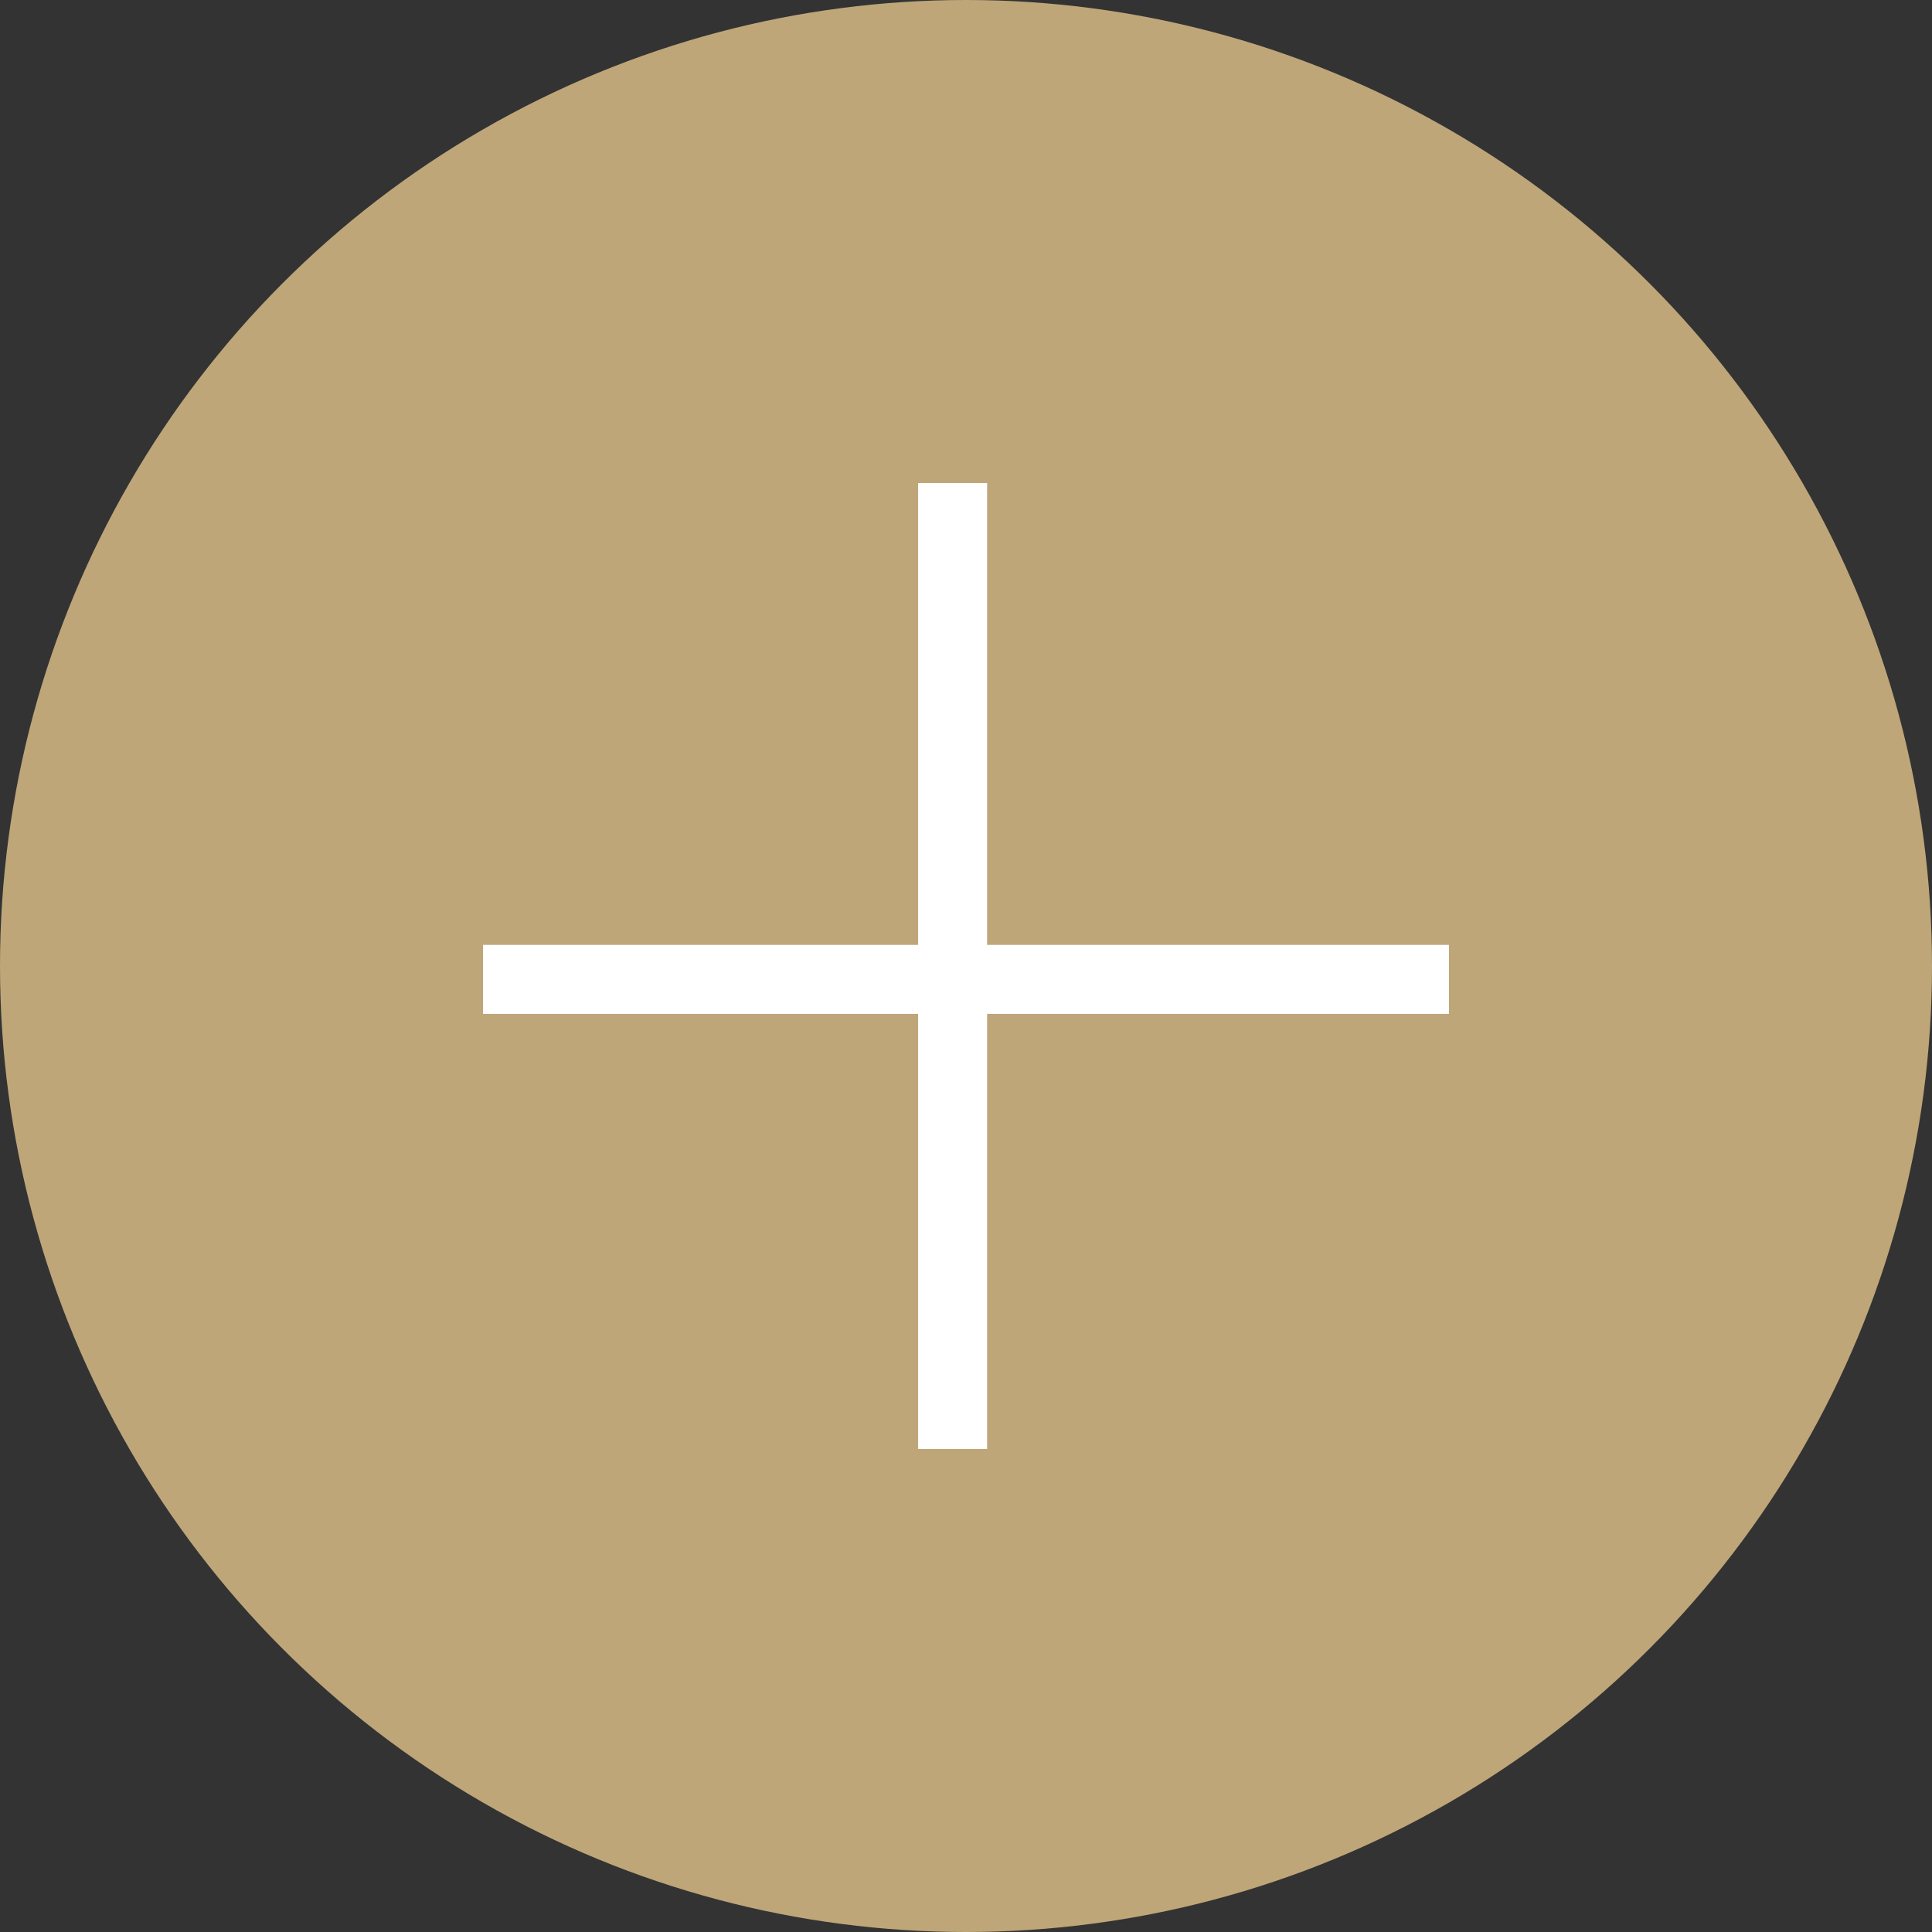 <?xml version="1.0" encoding="UTF-8"?> <svg xmlns="http://www.w3.org/2000/svg" width="28" height="28" viewBox="0 0 28 28" fill="none"><rect x="0" y="0" width="28" height="28" fill="#333333" stroke="none"/><circle cx="14" cy="14" r="14" fill="#BEA679"></circle><path d="M13.806 7V21" stroke="white"></path><path d="M21 14.194L7 14.194" stroke="white"></path></svg> 